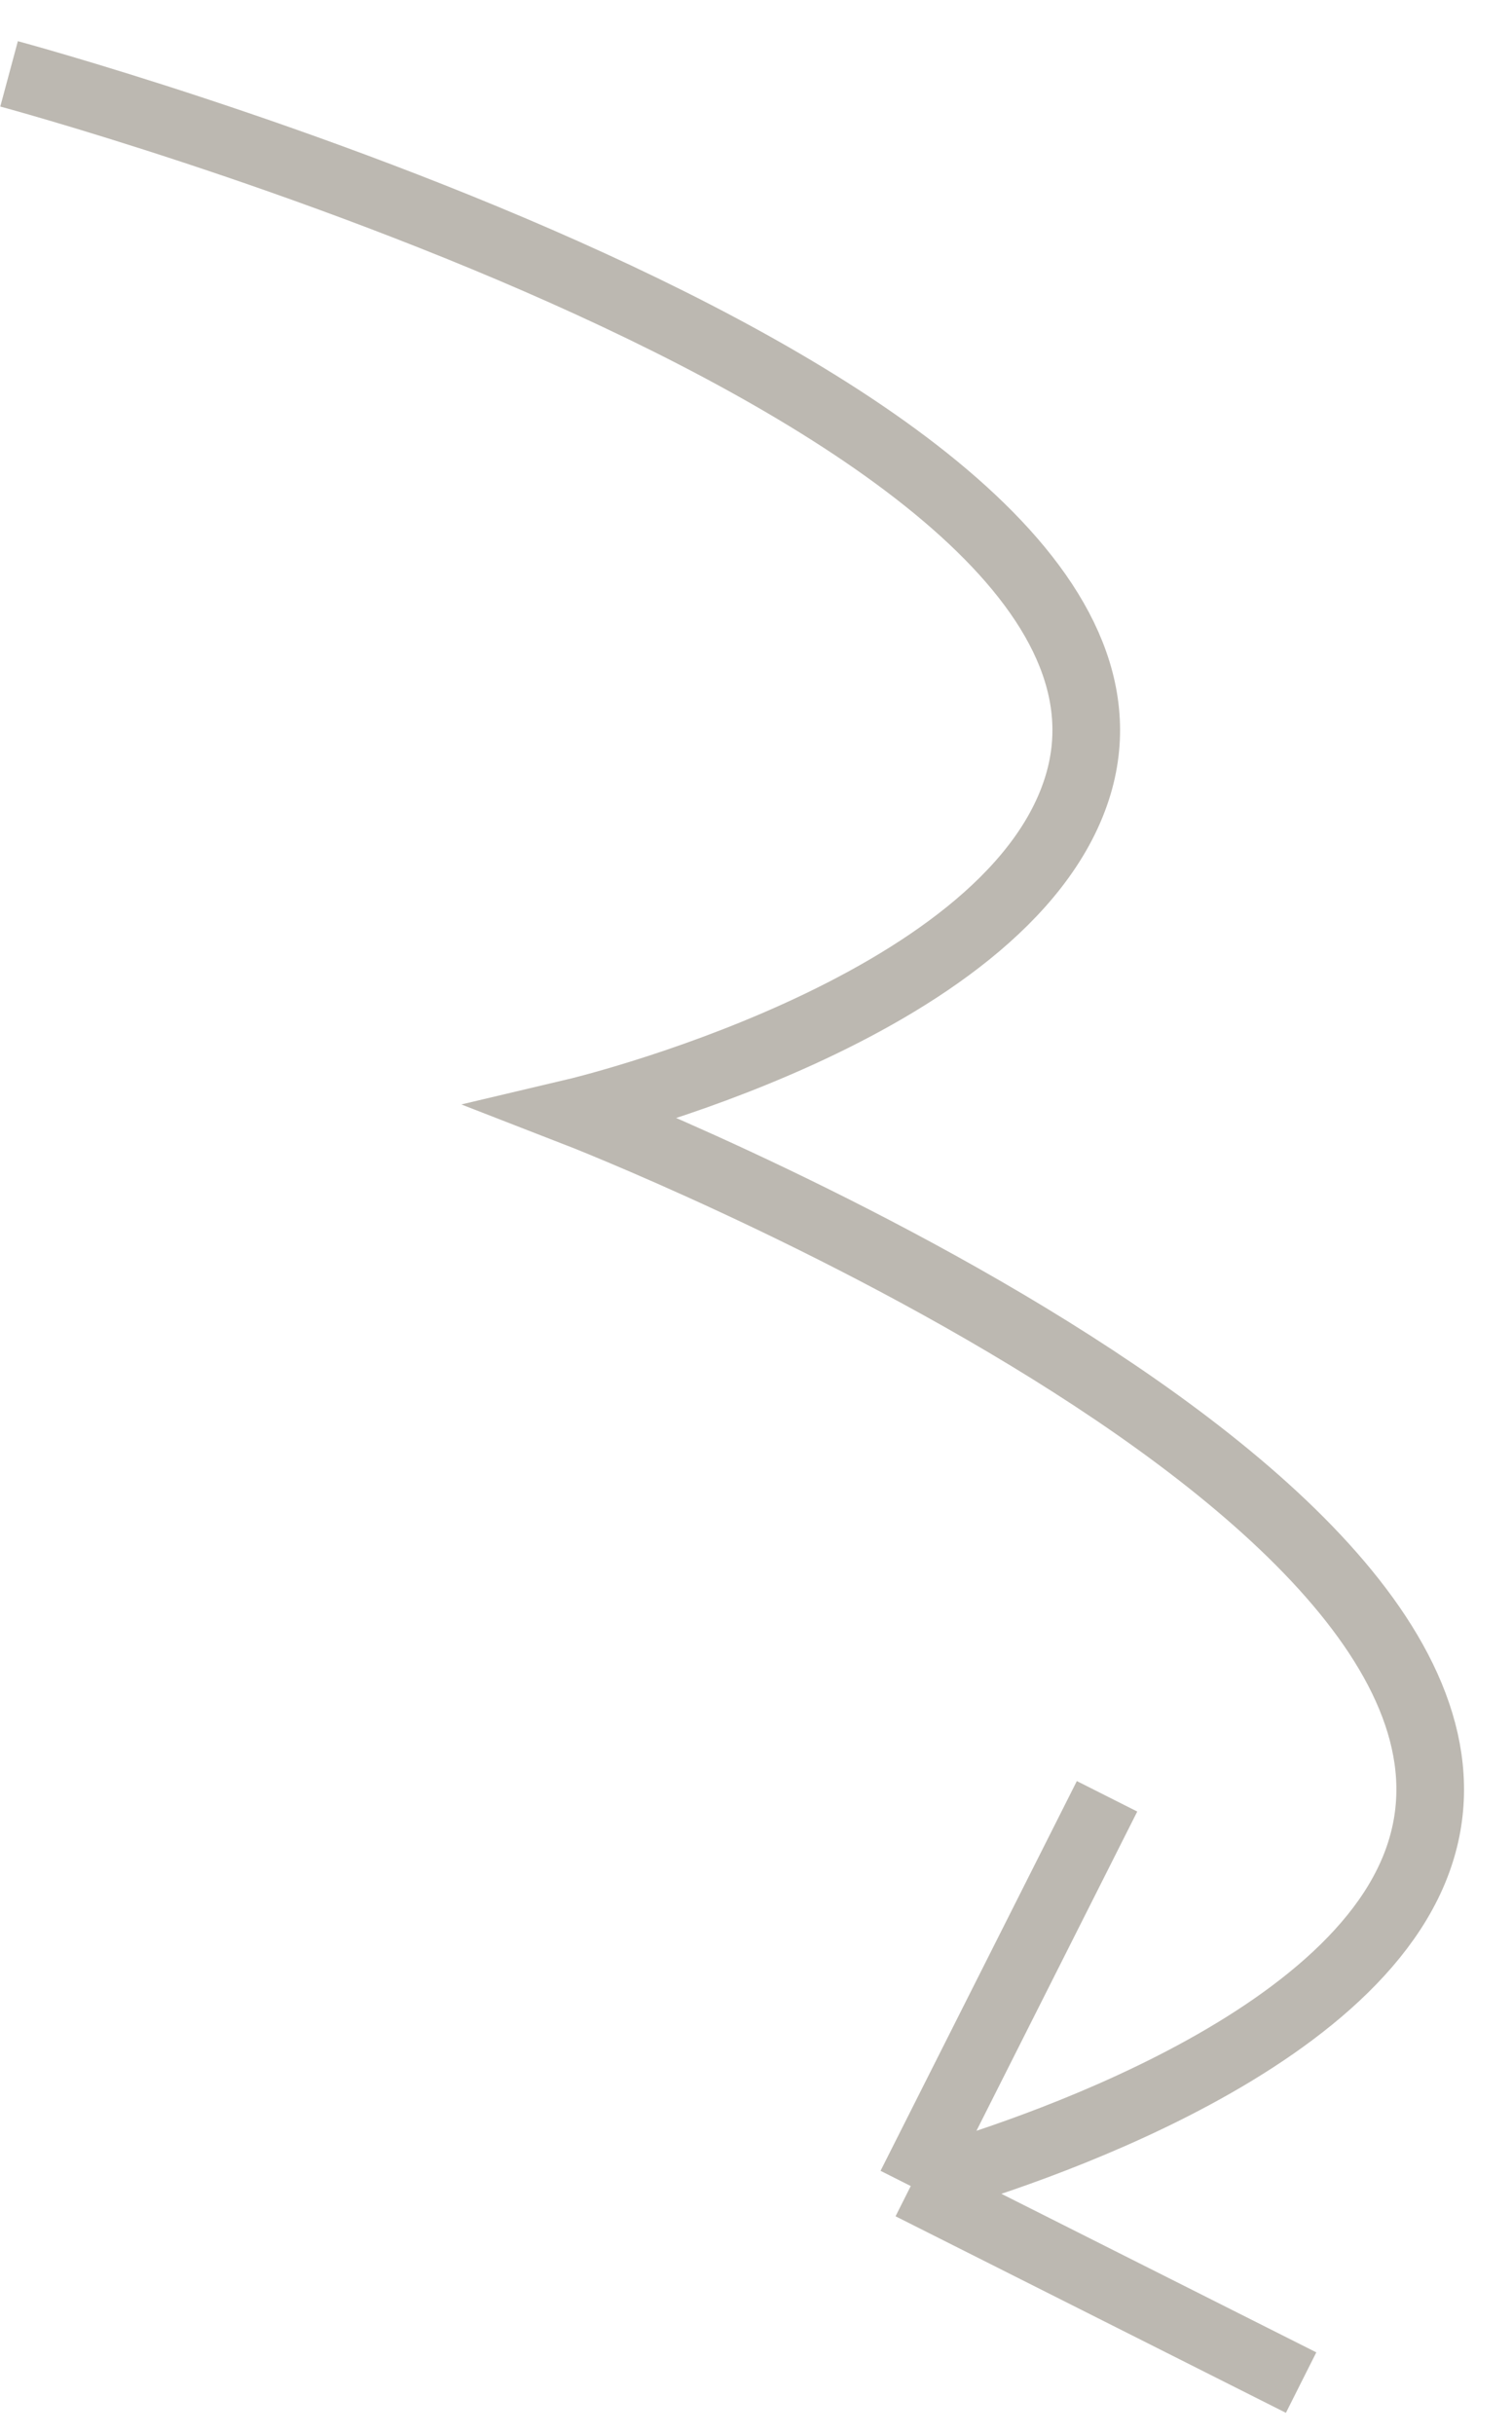 <?xml version="1.0" encoding="UTF-8"?> <svg xmlns="http://www.w3.org/2000/svg" width="23" height="37" viewBox="0 0 23 37" fill="none"><path d="M13.854 33.233C13.854 33.233 19.544 31.786 21.262 28.915C24.735 23.112 8.749 16.91 8.749 16.91C8.749 16.91 15.291 15.366 16.38 11.996C18.311 6.015 0.138 1.123 0.138 1.123M13.854 33.233L19.792 36.221M13.854 33.233L16.84 27.308" stroke="#BCB8B1" stroke-width="1.029"></path></svg> 